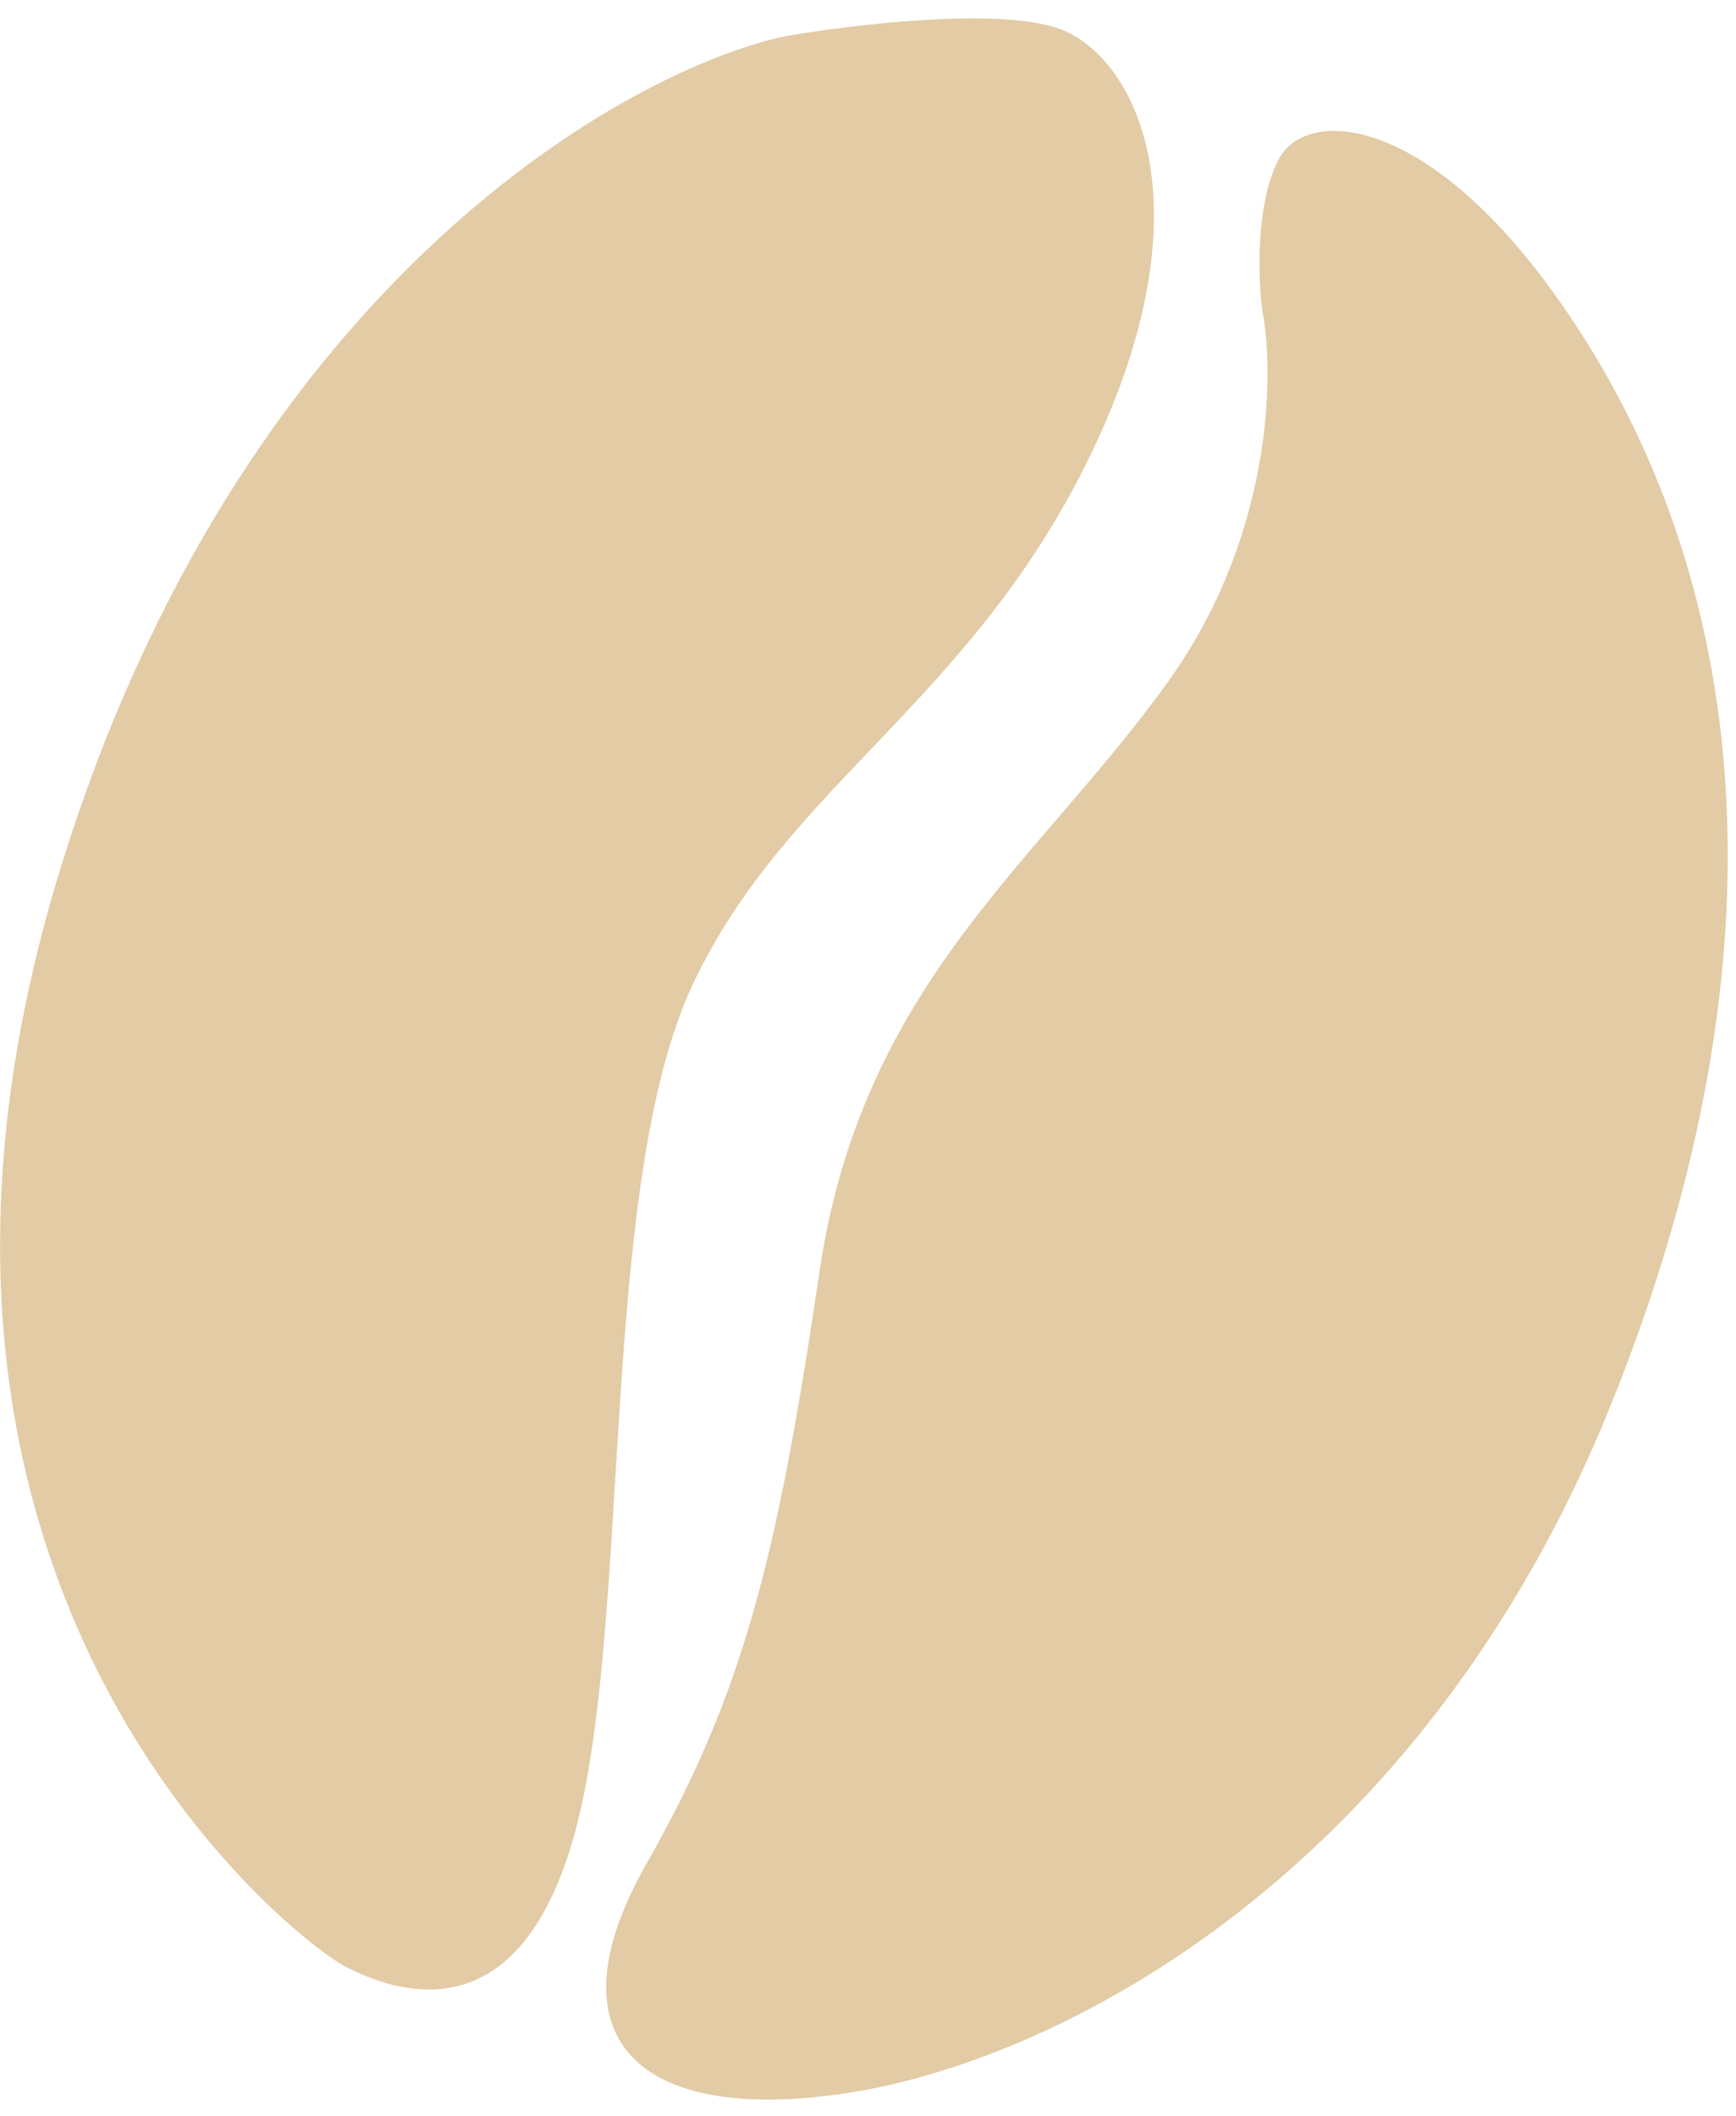 <?xml version="1.0" encoding="UTF-8"?> <svg xmlns="http://www.w3.org/2000/svg" width="87" height="106" viewBox="0 0 87 106" fill="none"> <path d="M3.014 43.562C11.878 14.713 30.865 3.721 39.251 1.832C42.674 1.23 50.258 0.319 53.209 1.488C56.899 2.951 60.687 10.243 54.692 22.704C48.697 35.164 39.457 39.28 34.731 49.284C30.005 59.289 31.657 81.037 28.866 91.597C26.076 102.157 19.749 99.776 17.293 98.507C14.837 97.238 -8.066 79.622 3.014 43.562Z" fill="#E2CBA5"></path> <path d="M58.602 34.06C63.787 26.782 63.871 18.705 63.265 15.577C63.051 13.984 62.913 10.238 64.073 7.992C65.524 5.186 72.406 5.631 79.668 17.386C86.929 29.14 90.225 46.847 80.725 70.388C71.226 93.93 53.086 103.225 42.466 104.849C31.847 106.474 27.491 102 32.374 93.41C37.258 84.82 38.937 78.131 41.074 63.676C43.21 49.221 52.122 43.158 58.602 34.06Z" fill="#E2CBA5"></path> </svg> 